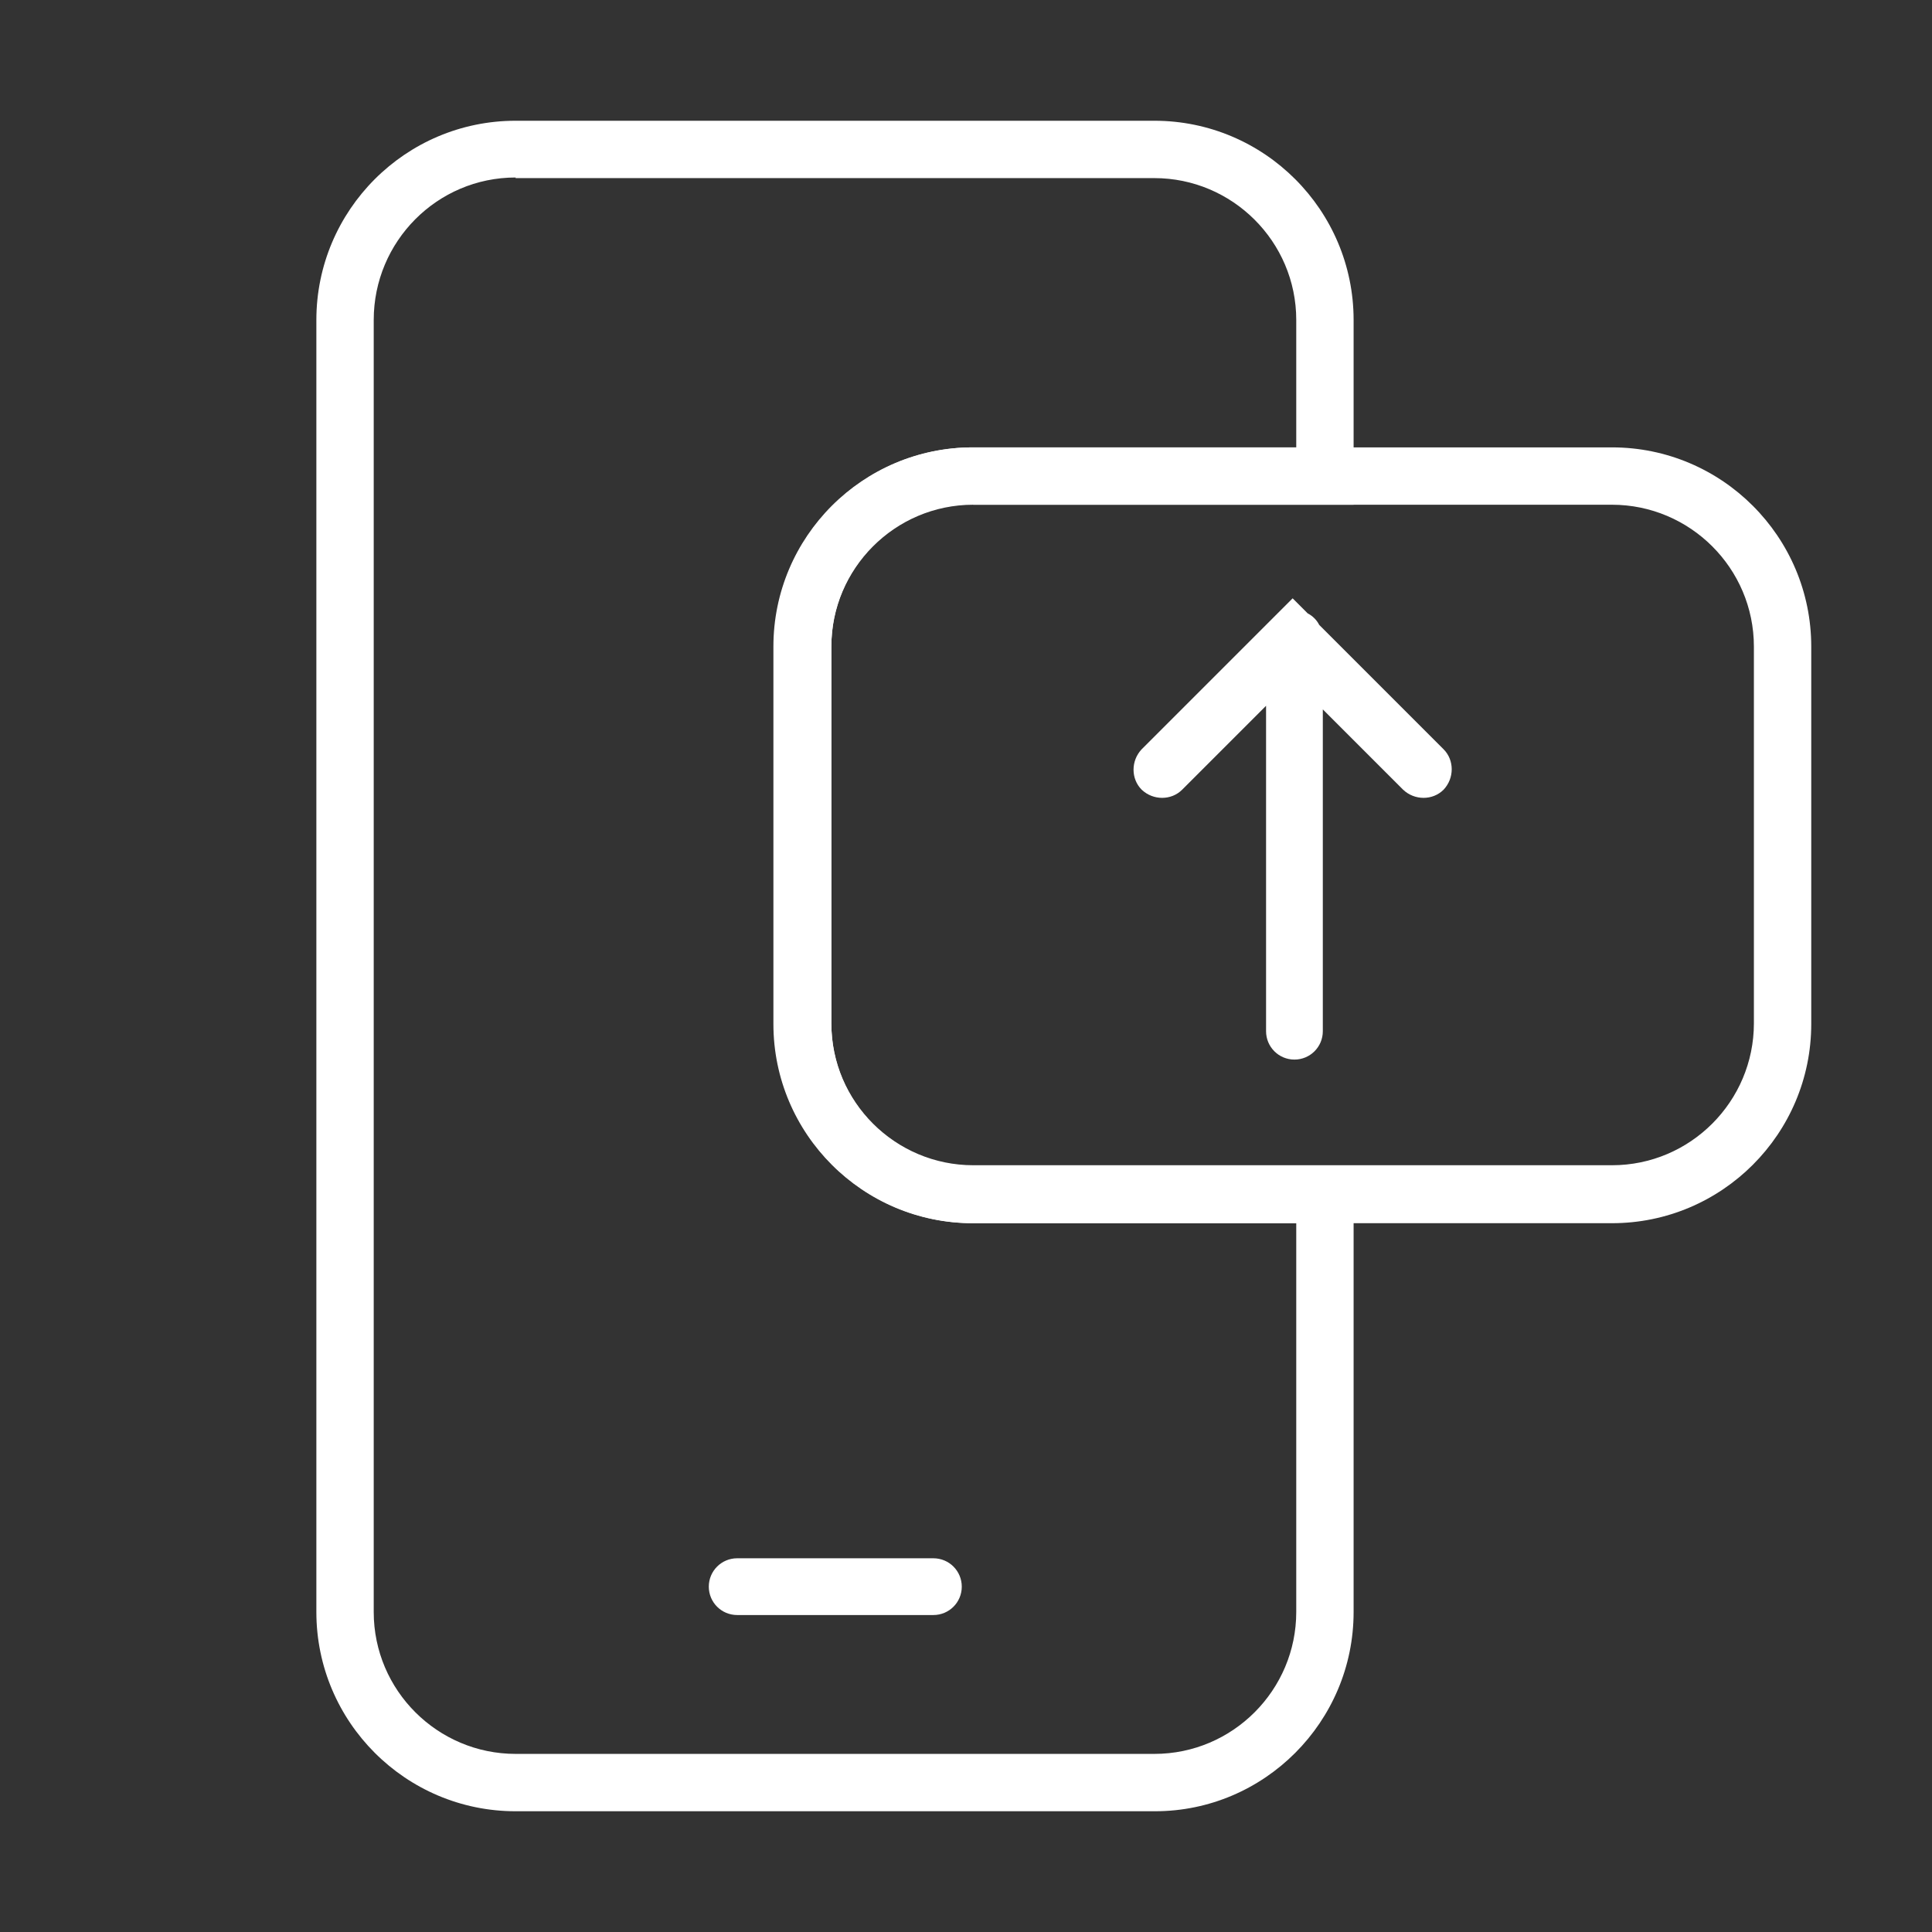 <svg xmlns="http://www.w3.org/2000/svg" viewBox="0 0 32 32" fill="#fff"><rect x="0" y="0" width="32" height="32" fill="#333333" stroke="none"/><path d="M19.13 30H8.54c-1.82 0-3.3-1.48-3.3-3.3V5.3c0-1.82 1.48-3.3 3.3-3.3h10.58c1.82 0 3.3 1.48 3.3 3.3v3.06h-6.3c-1.3 0-2.35 1.06-2.35 2.35v6.25c0 1.3 1.06 2.35 2.35 2.35h6.3v7.39c0 1.82-1.48 3.3-3.29 3.3zM8.54 2.94C7.24 2.94 6.19 4 6.19 5.3v21.4c0 1.3 1.06 2.35 2.35 2.35h10.58c1.3 0 2.35-1.06 2.35-2.35v-6.44h-5.36c-1.82 0-3.3-1.48-3.3-3.3v-6.25c0-1.82 1.48-3.3 3.3-3.3h5.36V5.3c0-1.3-1.06-2.35-2.35-2.35H8.54z"/><path d="M26.7 20.26H16.12c-1.82 0-3.3-1.48-3.3-3.3v-6.25c0-1.82 1.48-3.3 3.3-3.3H26.7c1.82 0 3.3 1.48 3.3 3.3v6.25c0 1.82-1.48 3.3-3.3 3.3zM16.12 8.35c-1.3 0-2.35 1.06-2.35 2.35v6.25c0 1.3 1.06 2.35 2.35 2.35H26.7c1.3 0 2.35-1.06 2.35-2.35v-6.24c0-1.3-1.06-2.35-2.35-2.35H16.12z"/><path d="M21.44 17.55c-.26 0-.47-.21-.47-.47v-5.39l-1.39 1.39c-.18.18-.48.18-.67 0-.18-.18-.18-.48 0-.67l2.5-2.5.25.25c.08.04.15.11.19.19l2.06 2.06c.18.18.18.48 0 .67-.18.18-.48.18-.67 0l-1.33-1.33v5.33c0 .26-.21.47-.47.47zM15.46 26.75h-3.25c-.26 0-.47-.21-.47-.47s.21-.47.47-.47h3.25c.26 0 .47.21.47.47s-.21.47-.47.47z"/></svg>